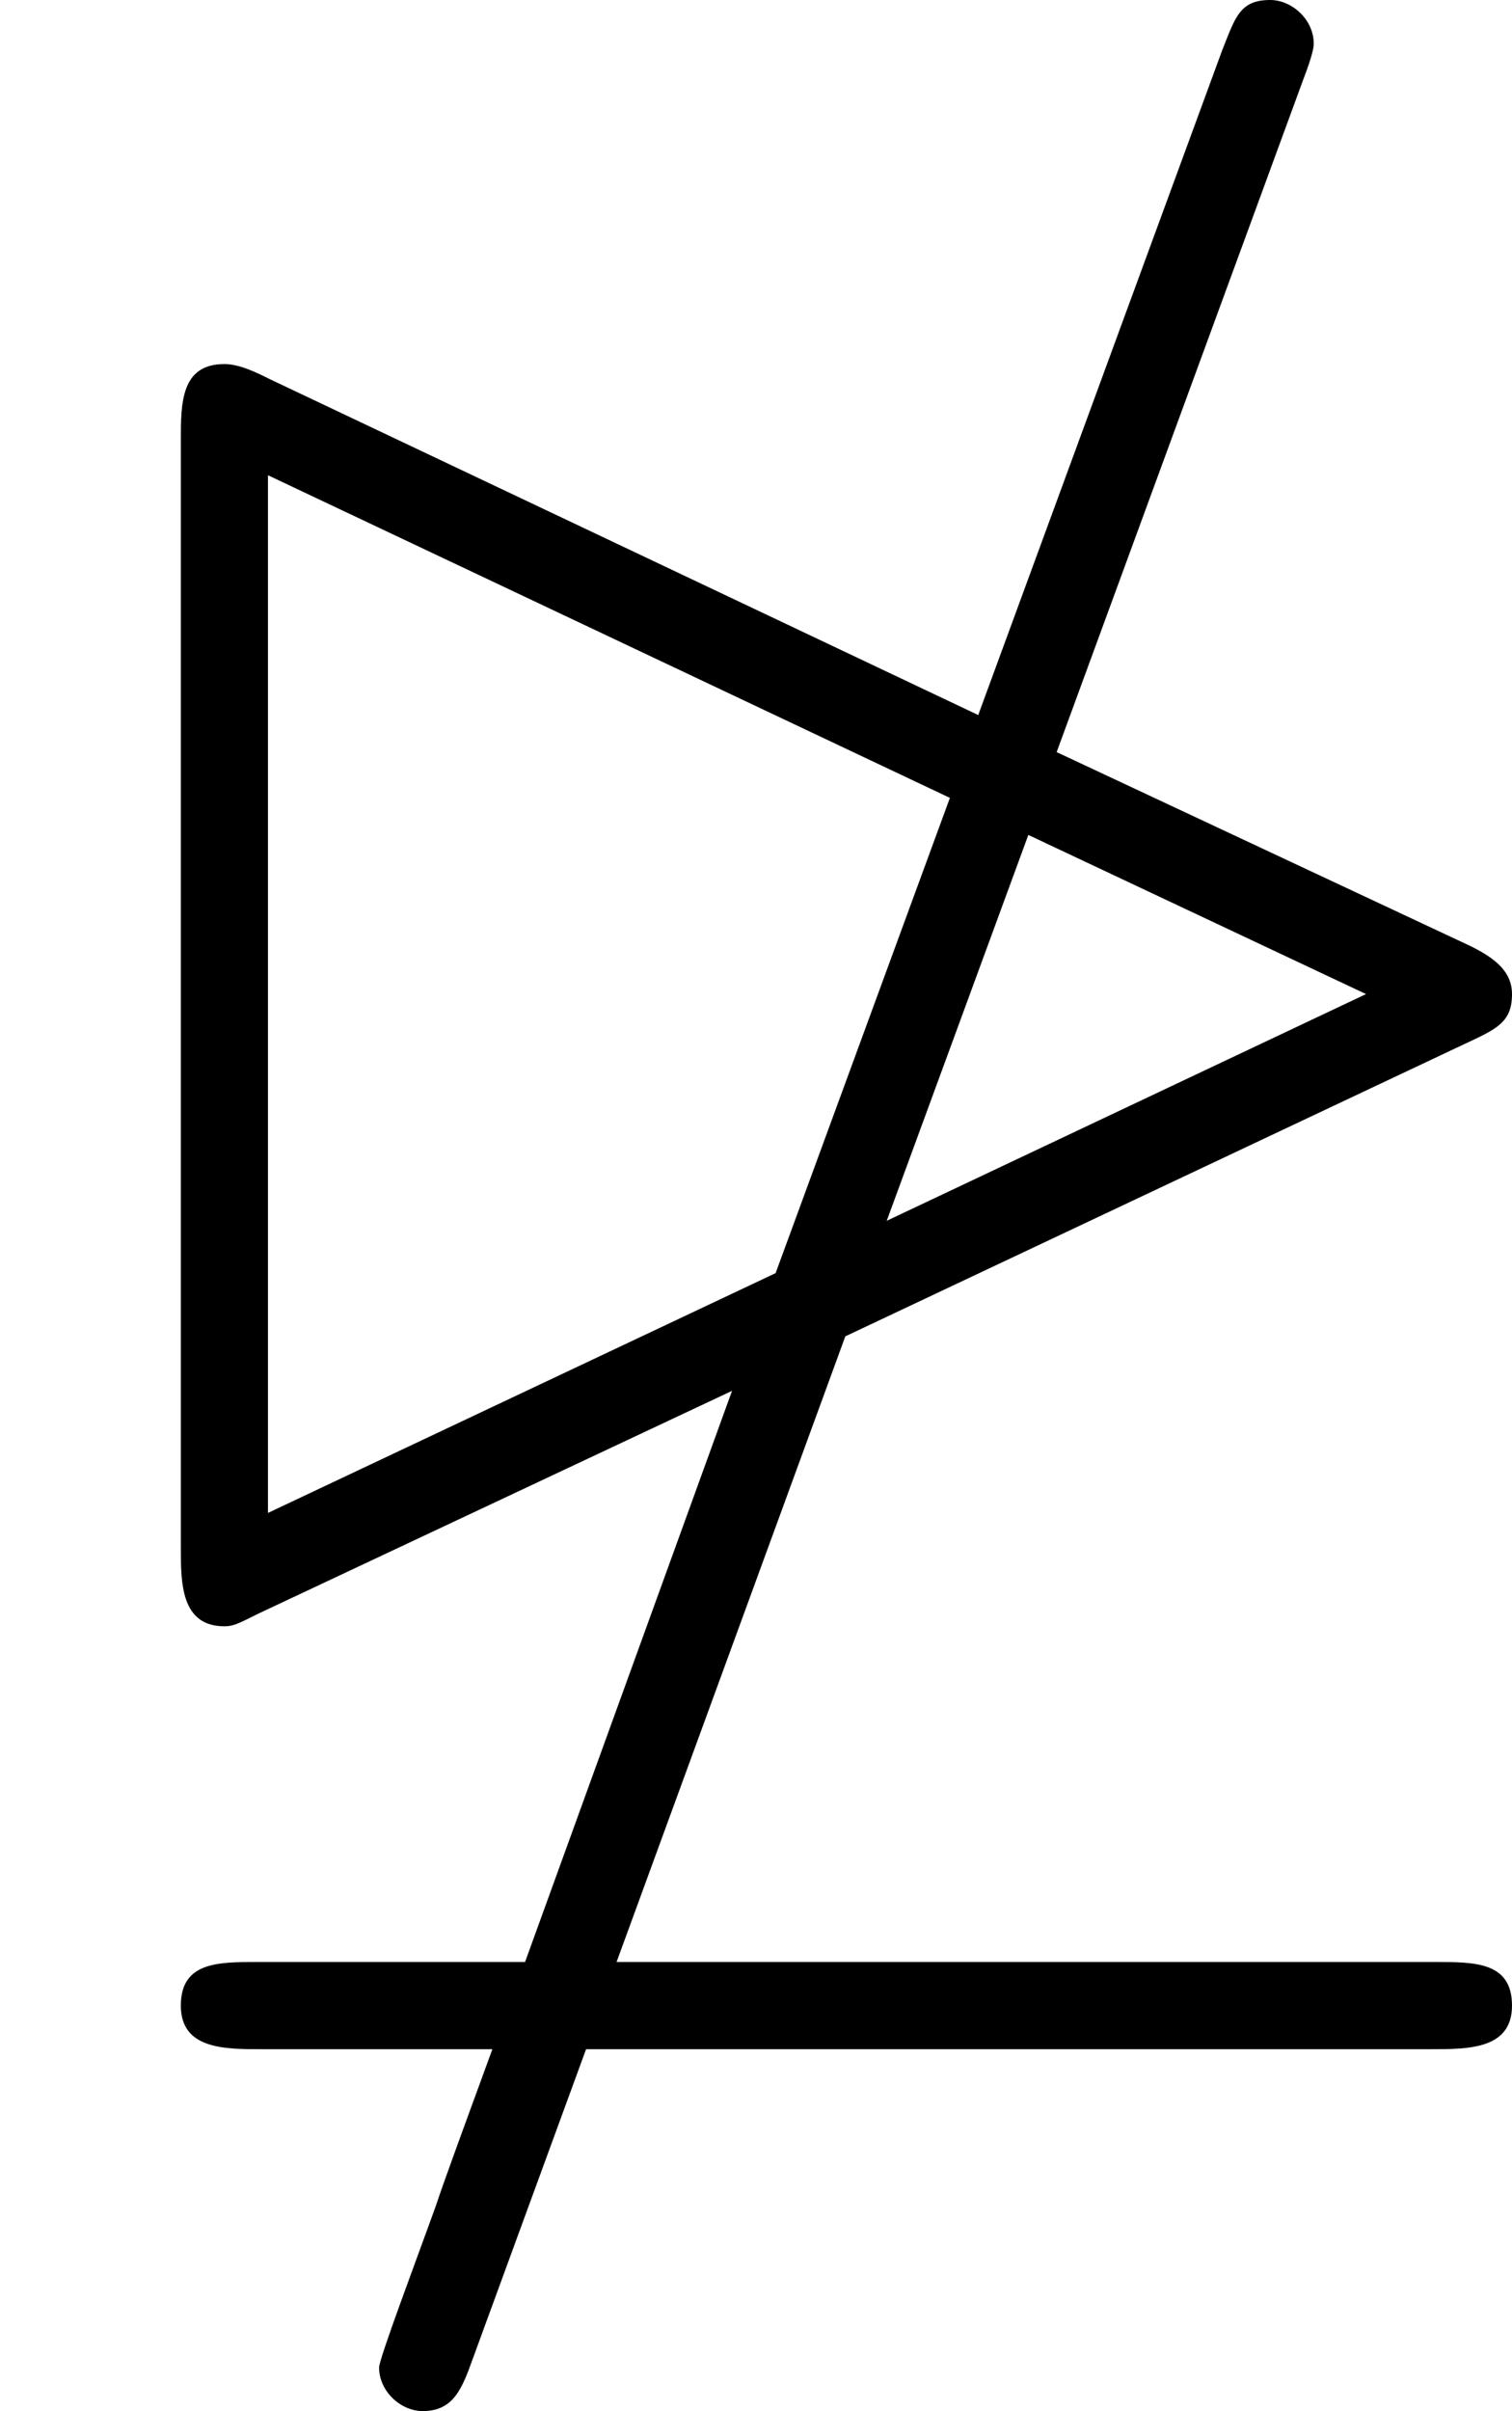 <?xml version='1.0' encoding='ISO-8859-1'?>
<!DOCTYPE svg PUBLIC "-//W3C//DTD SVG 1.1//EN" "http://www.w3.org/Graphics/SVG/1.1/DTD/svg11.dtd">
<!-- This file was generated by dvisvgm 1.0.11 (i686-pc-linux-gnu) -->
<!-- Thu Jan 29 20:18:26 2015 -->
<svg height='221.2pt' version='1.1' viewBox='4432.22 1634.92 138.8 221.2' width='138.8pt' xmlns='http://www.w3.org/2000/svg' xmlns:xlink='http://www.w3.org/1999/xlink'>
<defs>
<path d='M6.72 -3.24C6.87 -3.31 6.94 -3.34 6.94 -3.47C6.94 -3.58 6.85 -3.64 6.75 -3.69L4.85 -4.58L5.98 -7.66C6.03 -7.79 6.03 -7.82 6.03 -7.83C6.03 -7.94 5.93 -8.03 5.83 -8.03C5.69 -8.03 5.67 -7.95 5.61 -7.8L4.49 -4.75L1.24 -6.29C1.18 -6.32 1.1 -6.36 1.03 -6.36C0.83 -6.36 0.83 -6.18 0.83 -6.01V-0.93C0.83 -0.77 0.83 -0.57 1.03 -0.57C1.07 -0.57 1.09 -0.58 1.19 -0.63L3.36 -1.65L2.41 0.97H1.18C1 0.97 0.83 0.97 0.83 1.17S1.03 1.37 1.2 1.37H2.26C2.11 1.78 2.04 1.97 2 2.09C1.91 2.34 1.74 2.79 1.74 2.83C1.74 2.94 1.84 3.03 1.94 3.03C2.08 3.03 2.12 2.93 2.17 2.79L2.69 1.37H6.57C6.74 1.37 6.94 1.37 6.94 1.17S6.77 0.97 6.59 0.97H2.83L3.88 -1.9L6.72 -3.24ZM6.27 -3.47L4.07 -2.43L4.72 -4.2L6.27 -3.47ZM1.23 -1.09V-5.85L4.36 -4.37L3.56 -2.19L1.23 -1.09Z' id='g0-52'/>
</defs>
<g id='page1' transform='matrix(20 0 0 20 0 0)'>
<use x='221.611' xlink:href='#g0-52' y='89.776'/>
</g>
</svg>
